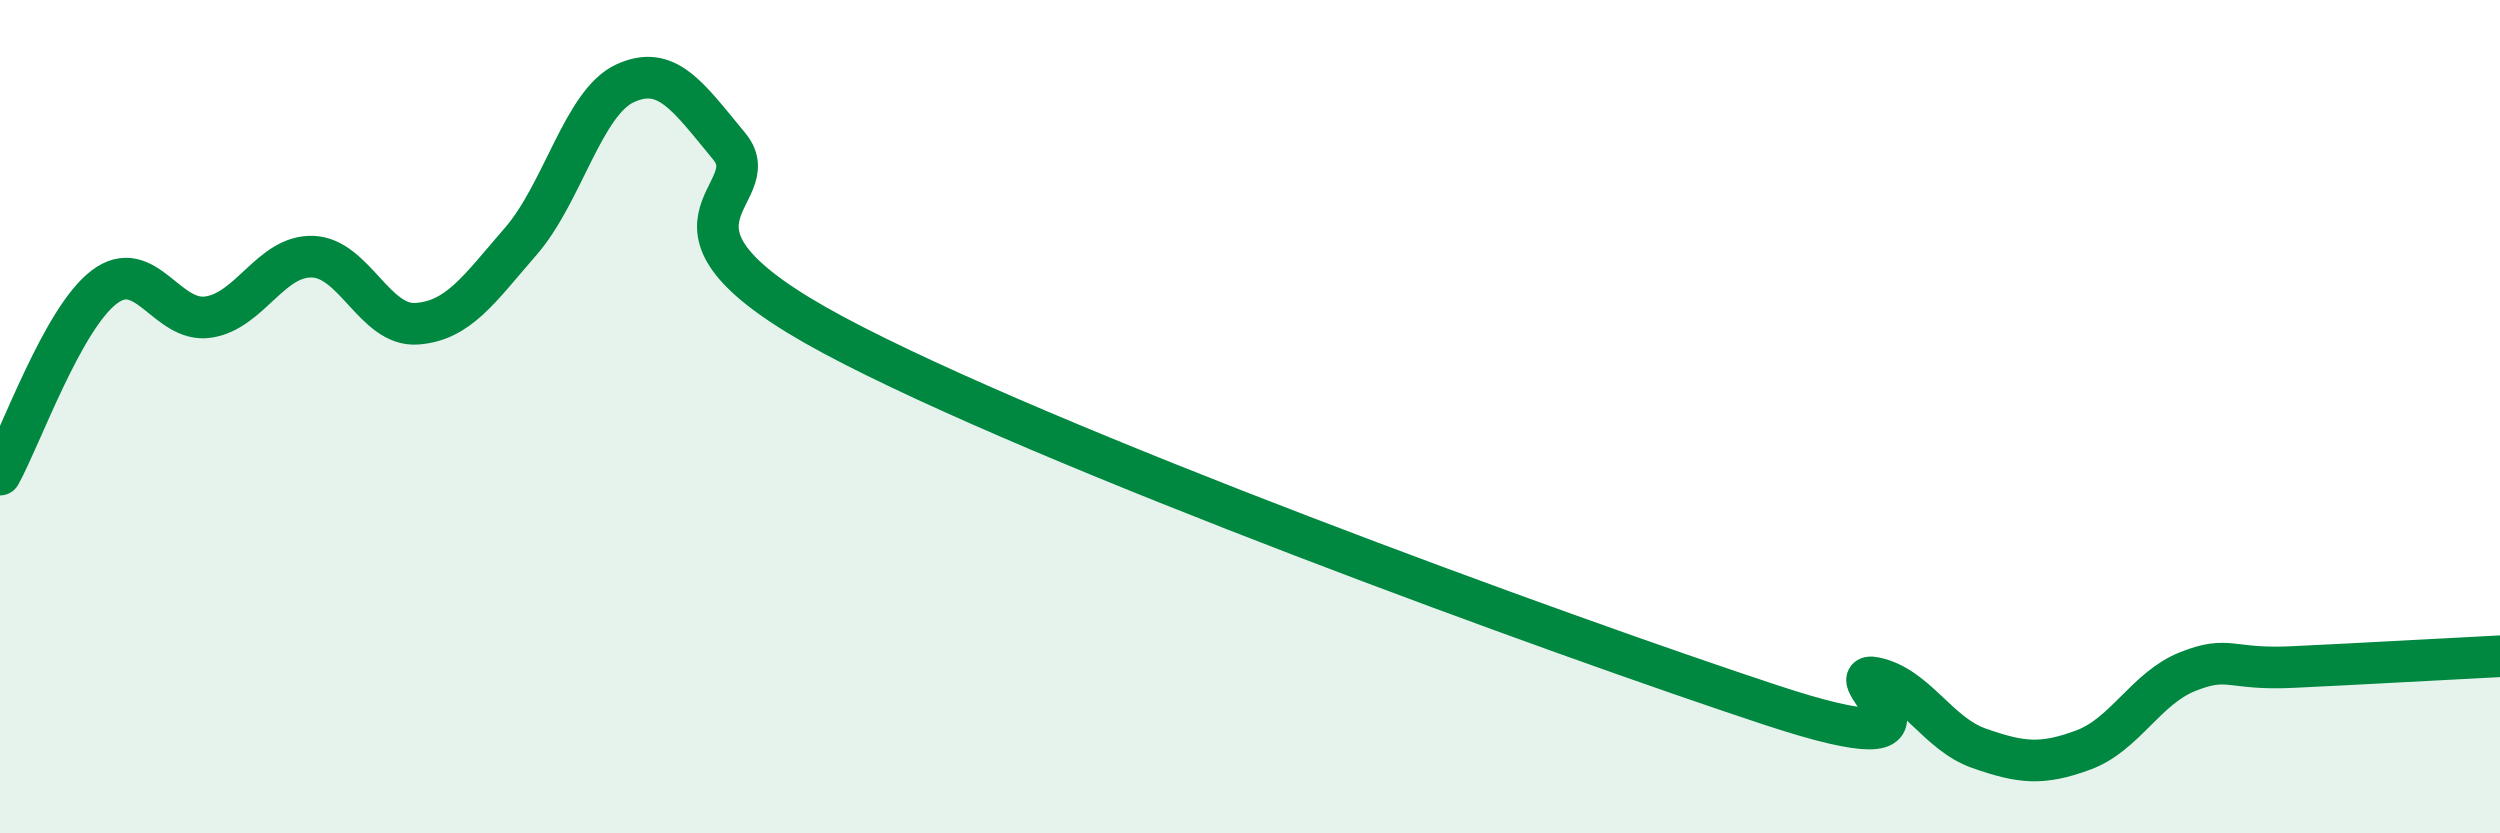 
    <svg width="60" height="20" viewBox="0 0 60 20" xmlns="http://www.w3.org/2000/svg">
      <path
        d="M 0,11.39 C 0.5,10.49 1.5,7.65 2.5,6.89 C 3.5,6.13 4,7.76 5,7.61 C 6,7.46 6.5,6.13 7.5,6.16 C 8.5,6.19 9,7.84 10,7.77 C 11,7.7 11.5,6.94 12.5,5.79 C 13.5,4.64 14,2.46 15,2 C 16,1.54 16.5,2.3 17.5,3.51 C 18.5,4.72 15,5.36 20,8.04 C 25,10.72 37.5,15.27 42.5,16.92 C 47.5,18.57 44,16.06 45,16.27 C 46,16.48 46.5,17.61 47.5,17.96 C 48.5,18.31 49,18.37 50,18 C 51,17.63 51.5,16.52 52.5,16.12 C 53.5,15.72 53.5,16.08 55,16.01 C 56.5,15.94 59,15.8 60,15.75L60 20L0 20Z"
        fill="#008740"
        opacity="0.1"
        stroke-linecap="round"
        stroke-linejoin="round"
      />
      <path
        d="M 0,11.39 C 0.5,10.49 1.5,7.65 2.5,6.89 C 3.5,6.13 4,7.76 5,7.61 C 6,7.46 6.5,6.13 7.5,6.16 C 8.5,6.19 9,7.84 10,7.77 C 11,7.7 11.5,6.94 12.5,5.79 C 13.5,4.64 14,2.46 15,2 C 16,1.54 16.5,2.3 17.5,3.51 C 18.5,4.72 15,5.36 20,8.04 C 25,10.72 37.5,15.27 42.5,16.92 C 47.5,18.57 44,16.06 45,16.27 C 46,16.48 46.5,17.61 47.5,17.96 C 48.5,18.31 49,18.37 50,18 C 51,17.63 51.5,16.52 52.5,16.12 C 53.5,15.72 53.5,16.08 55,16.01 C 56.5,15.94 59,15.8 60,15.75"
        stroke="#008740"
        stroke-width="1"
        fill="none"
        stroke-linecap="round"
        stroke-linejoin="round"
      />
    </svg>
  